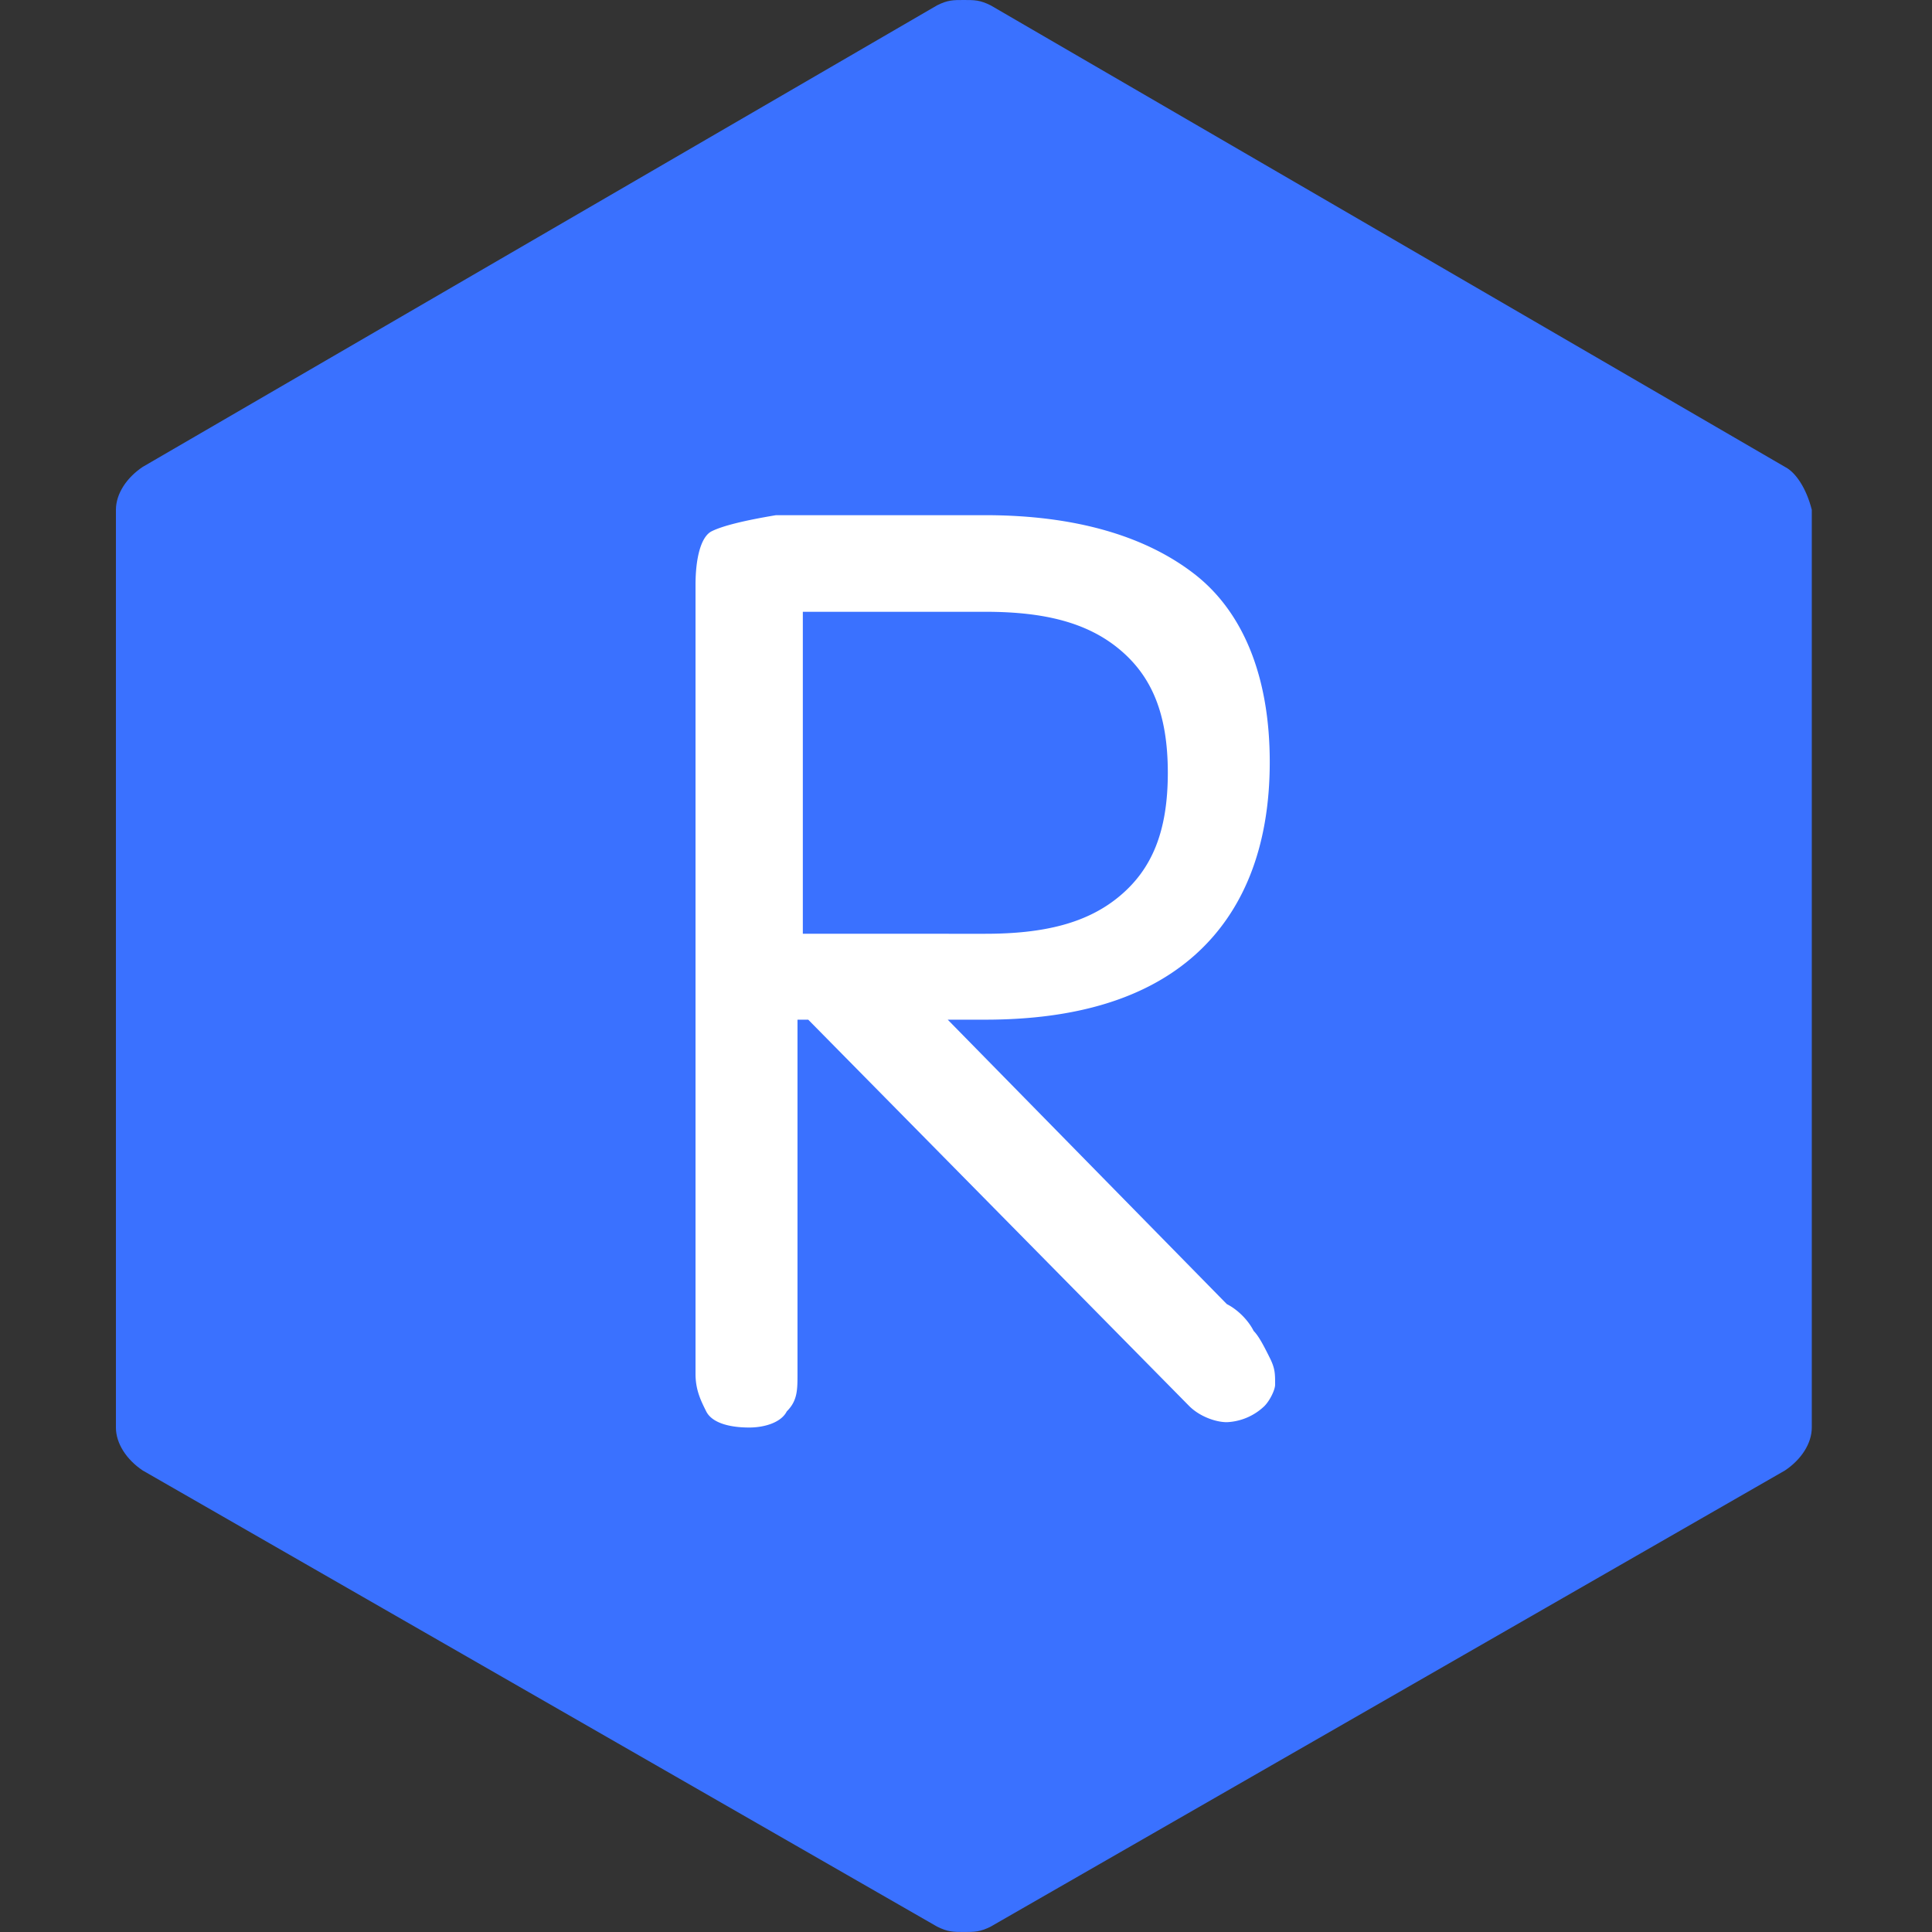 <svg xmlns="http://www.w3.org/2000/svg" width="50" height="50" fill="none"><rect width="100%" height="100%" fill="#333333" stroke="none"/><g clip-path="url(#a)"><path fill="#3A71FF" d="M24.944 0c.278 0 .417 0 .695.139l20.555 11.944c.278.139.556.556.695 1.111v23.75c0 .417-.278.834-.695 1.112L25.64 49.86c-.278.14-.417.139-.695.139s-.416 0-.694-.139L3.694 38.056C3.278 37.778 3 37.36 3 36.944v-23.75c0-.416.278-.833.694-1.111L24.25.139c.278-.14.417-.139.694-.139"/><path fill="#fff" d="M25.5 13.333c2.361 0 4.167.555 5.417 1.527 1.25.973 1.944 2.64 1.944 4.862s-.694 3.889-1.944 5q-1.875 1.666-5.417 1.667h-.973l7.223 7.361c.278.139.556.417.694.694.14.14.278.417.417.695.14.277.139.416.139.694 0 .139-.139.417-.277.556a1.5 1.5 0 0 1-.973.417c-.278 0-.695-.14-.973-.417l-9.86-10h-.278v9.167c0 .416 0 .694-.278.971-.139.278-.556.417-.972.417-.556 0-.973-.139-1.112-.417S18 35.972 18 35.556V15.139c0-.695.14-1.25.417-1.389q.417-.209 1.666-.417zm-4.723 2.5v8.333H25.5c1.528 0 2.64-.277 3.473-.972.833-.694 1.25-1.666 1.25-3.194 0-1.527-.417-2.5-1.25-3.194-.834-.695-1.945-.973-3.473-.973z"/></g><defs><clipPath id="a"><path fill="#fff" d="M0 0h50v50H0z"/></clipPath></defs></svg>
